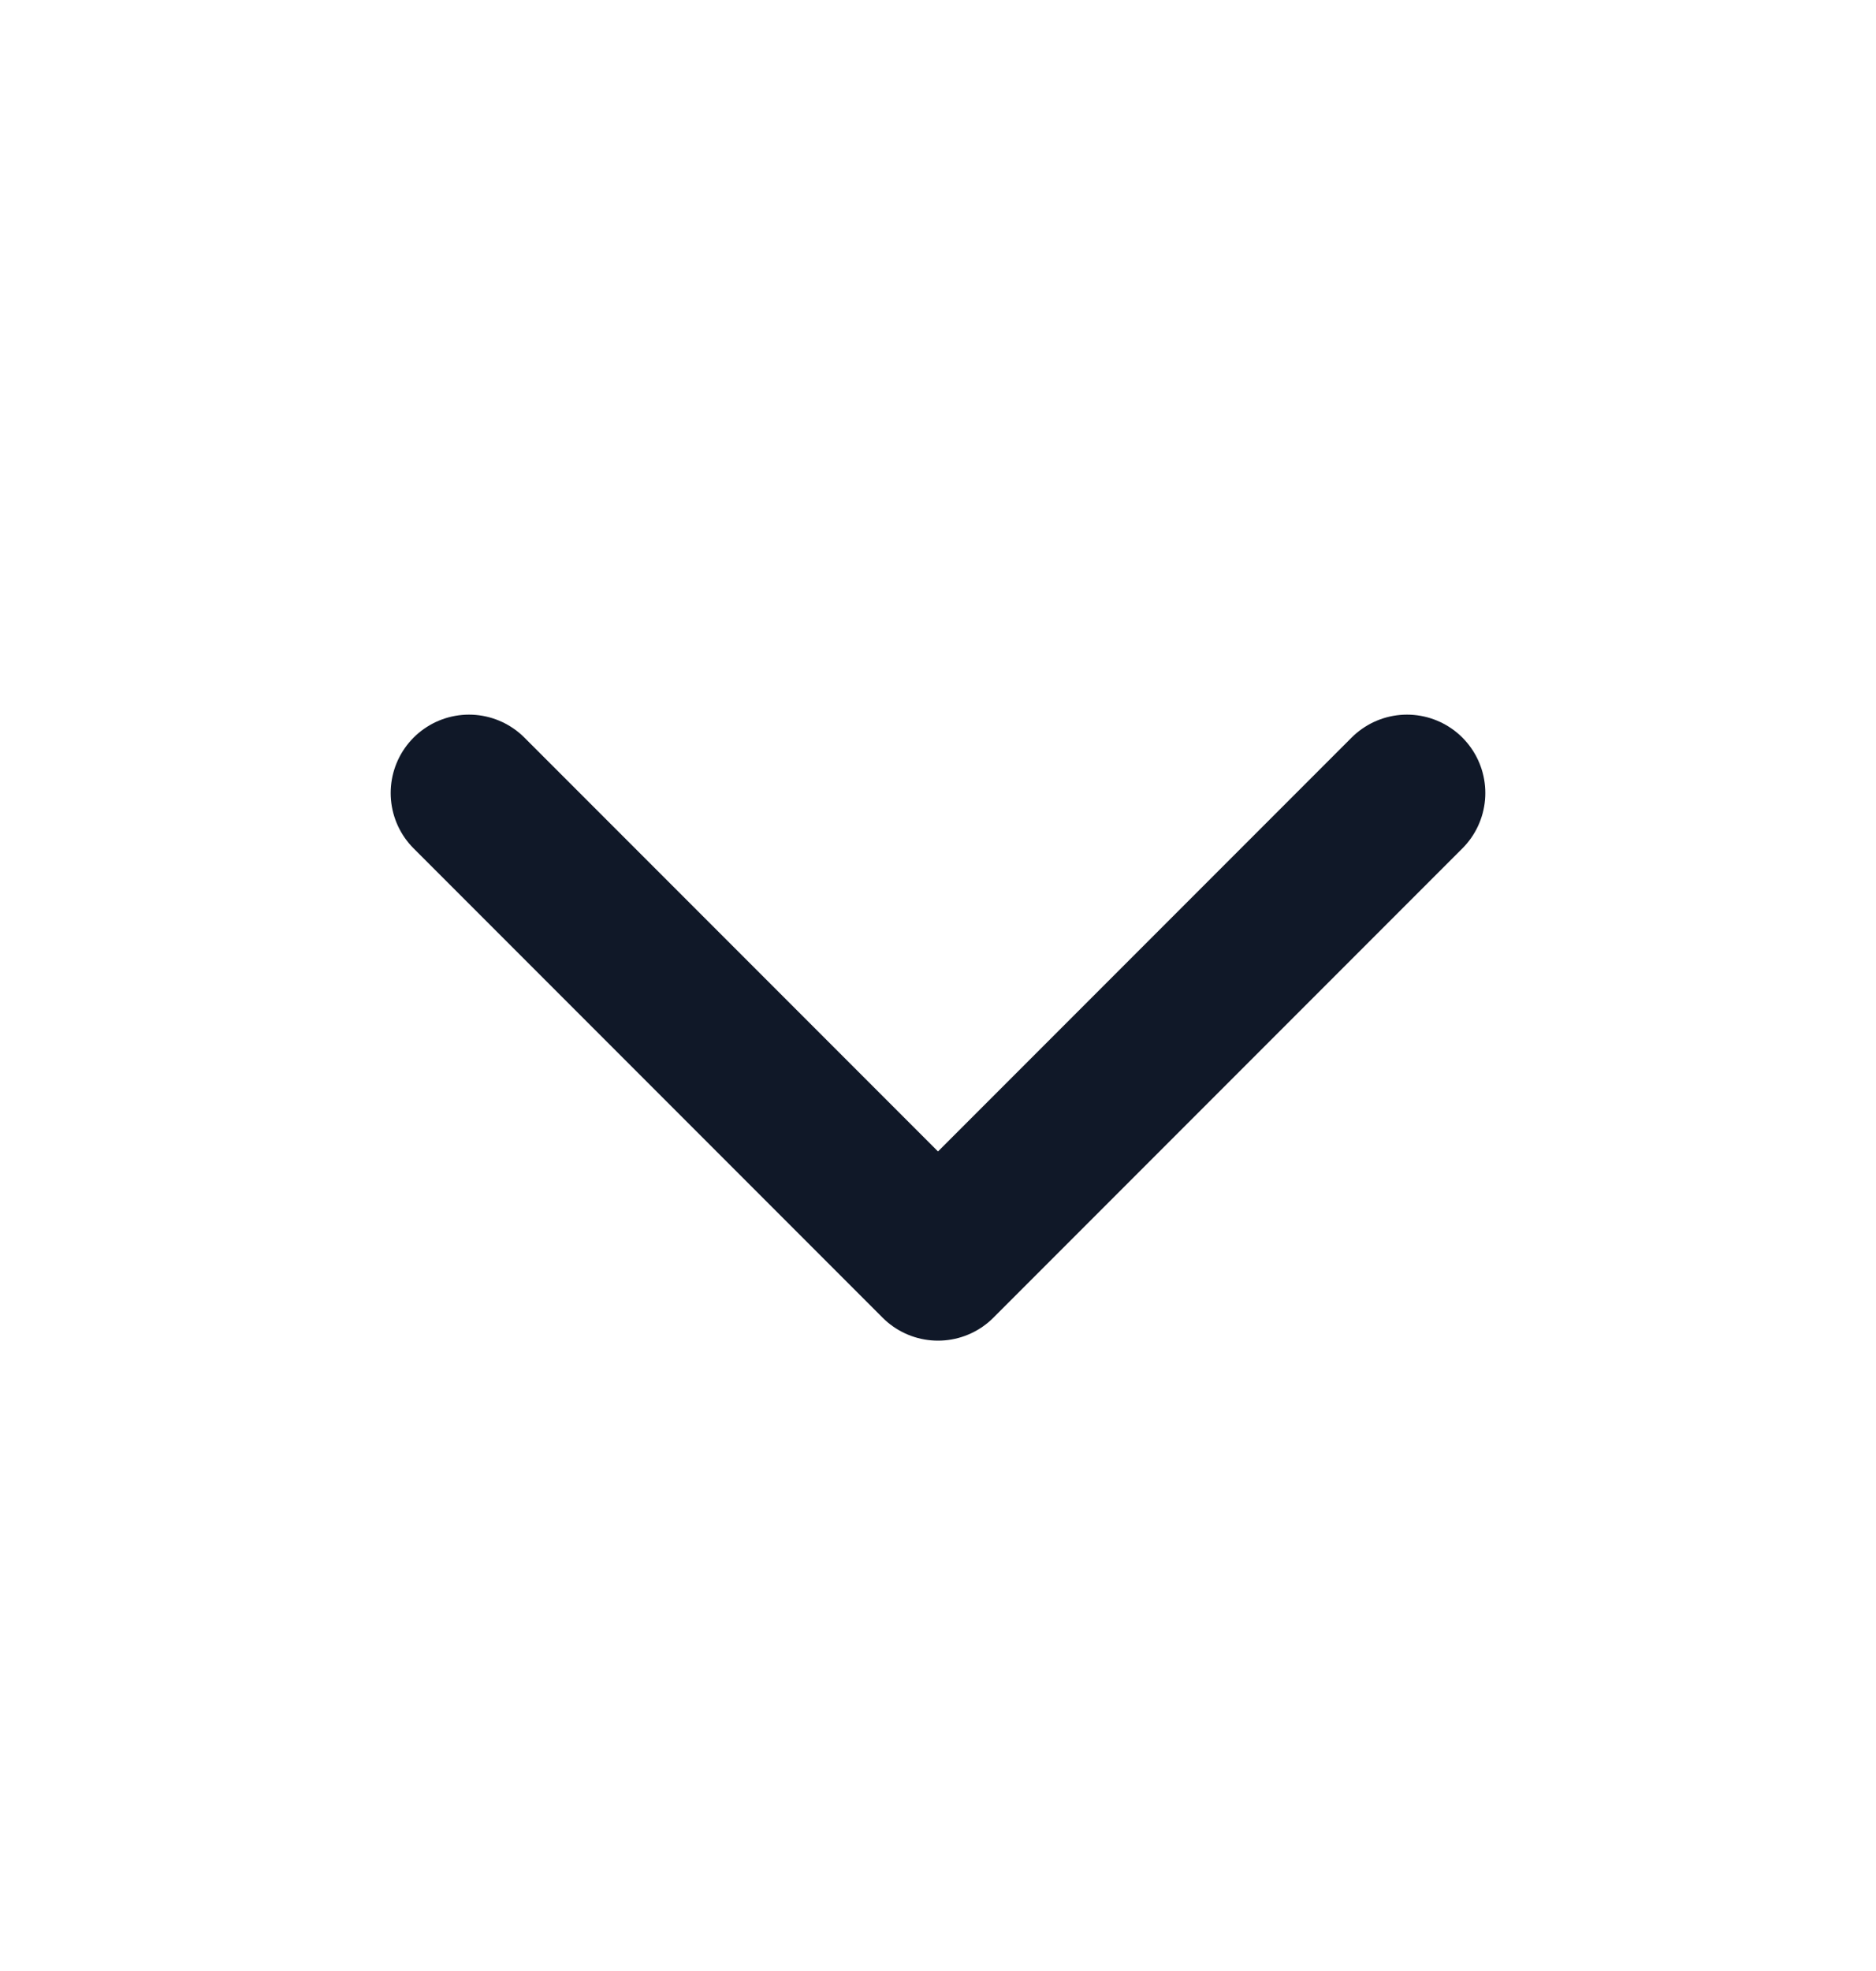<svg width="20" height="21" viewBox="0 0 20 21" fill="none" xmlns="http://www.w3.org/2000/svg">
<path d="M5 8.449L10 13.449L15 8.449" stroke="#101828" stroke-width="1.67" stroke-linecap="round" stroke-linejoin="round"/>
</svg>

